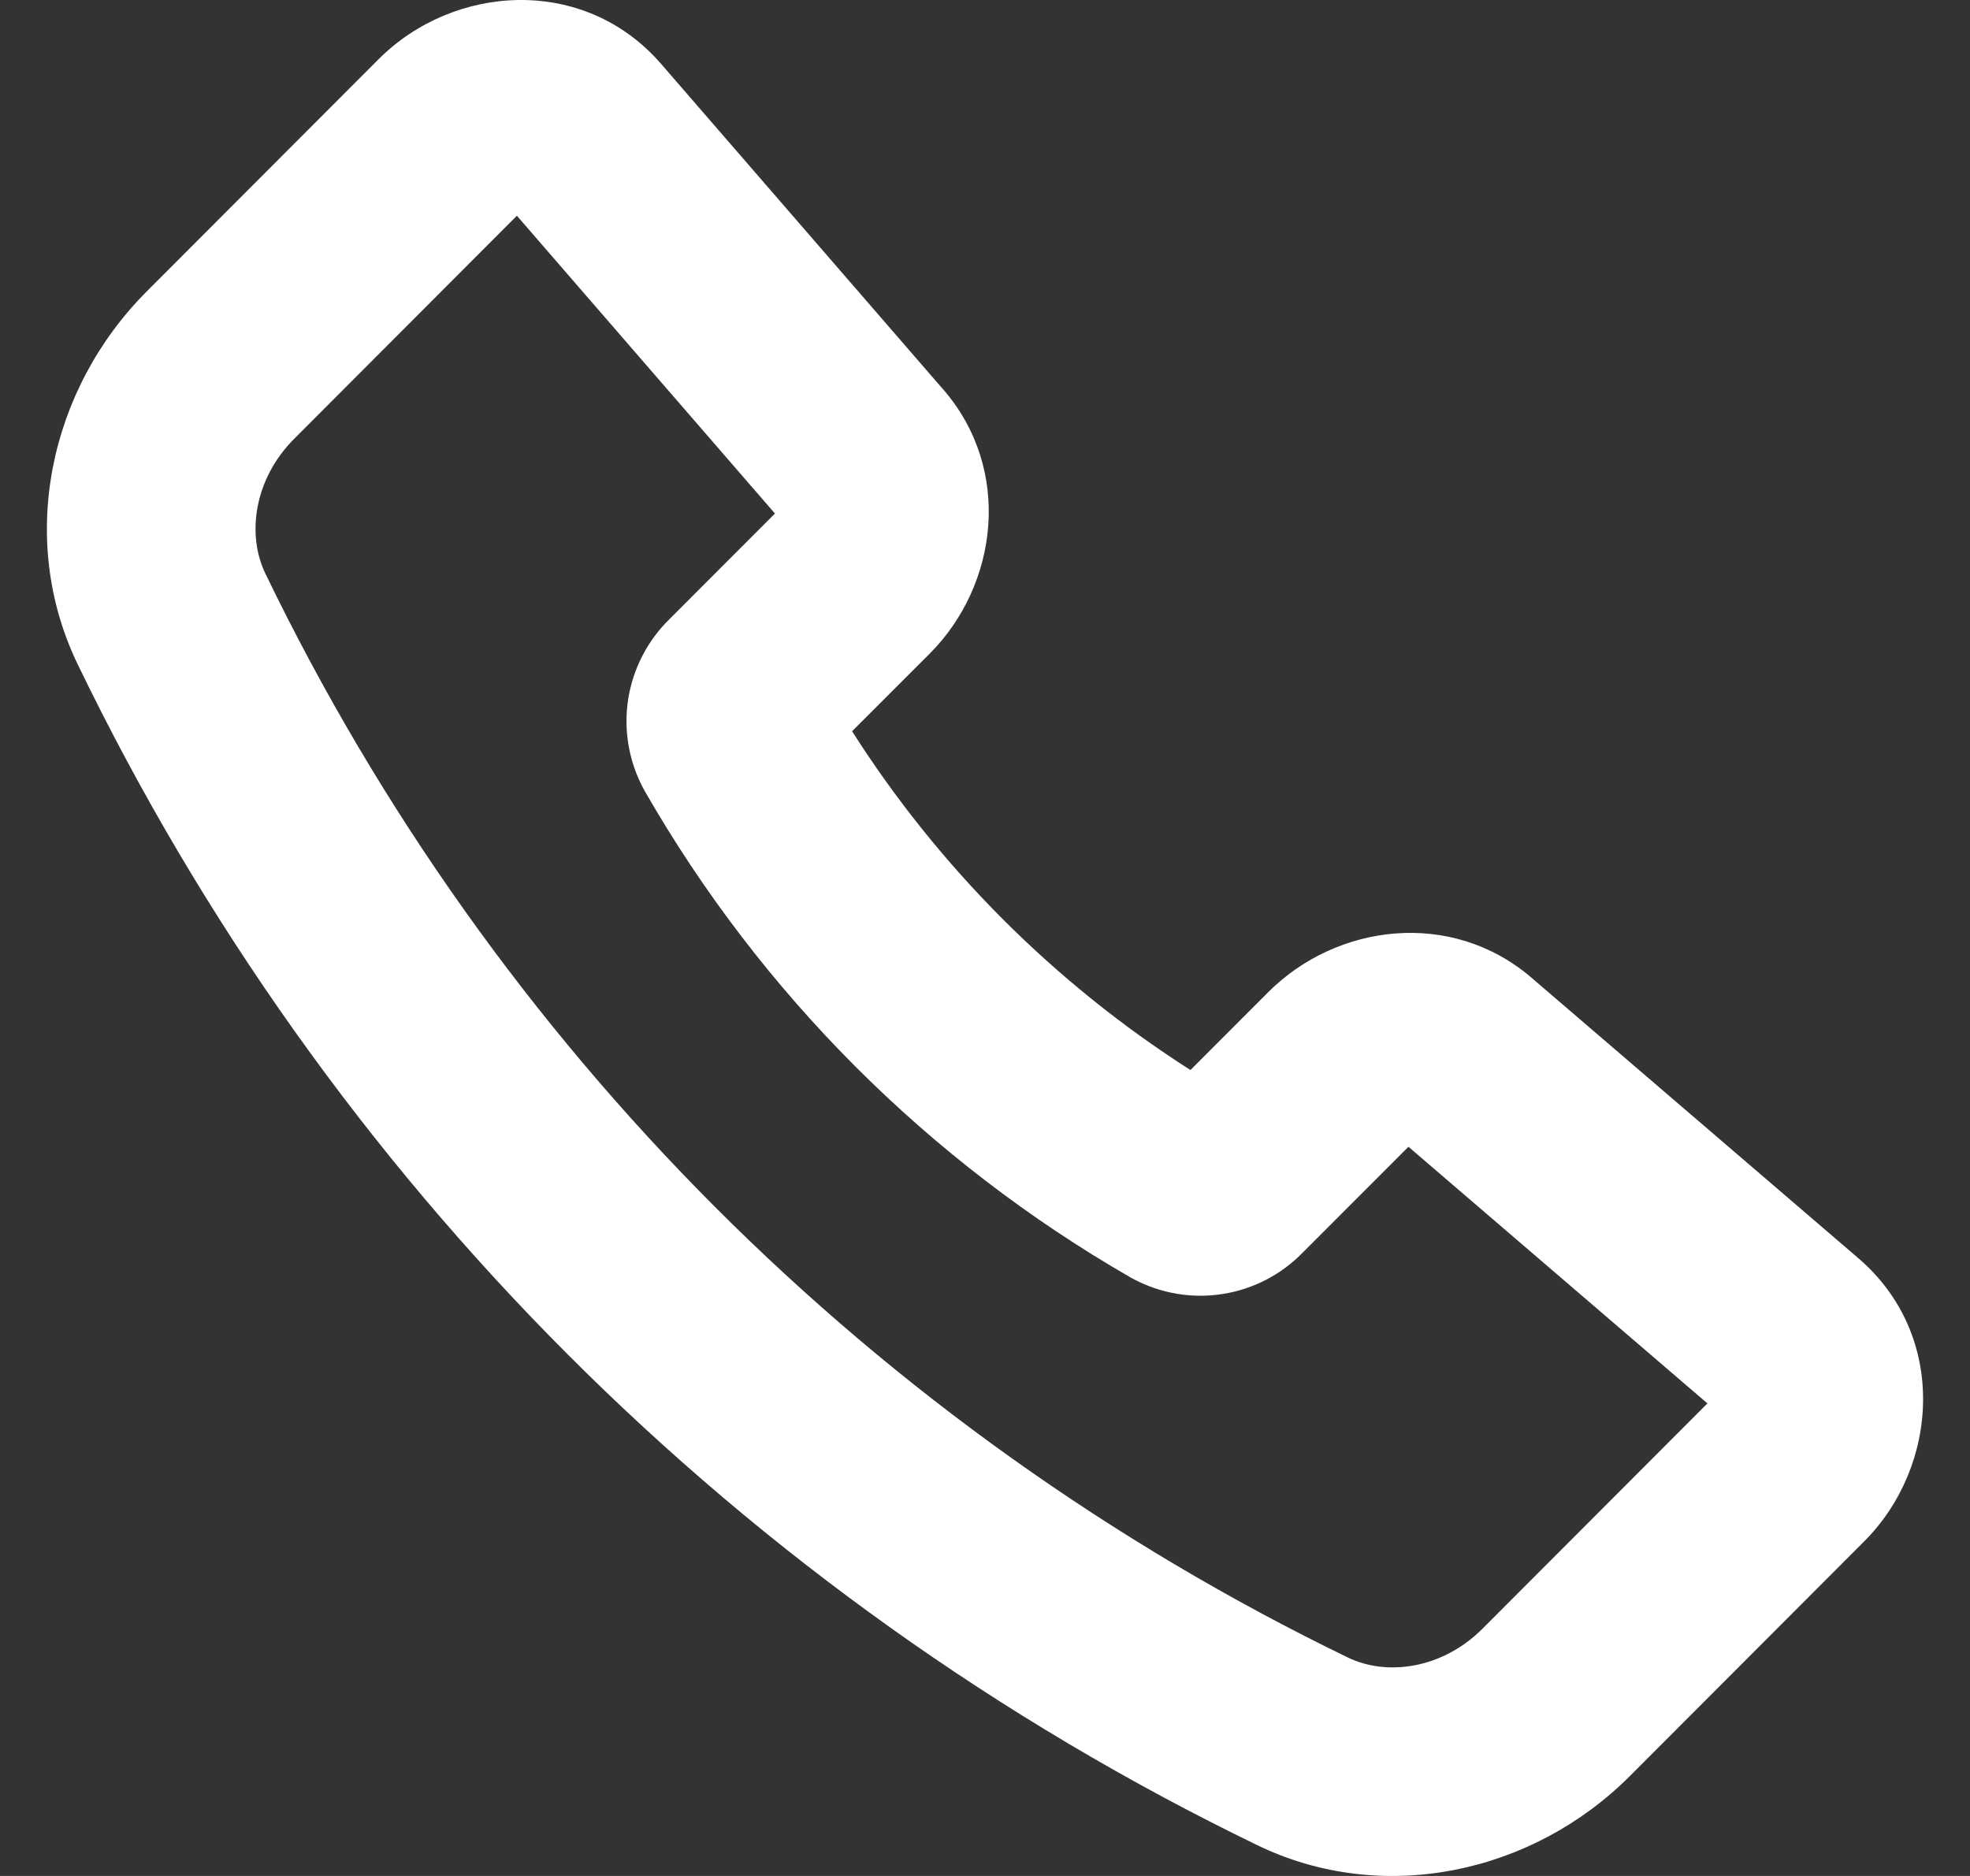 <svg width="21" height="20" viewBox="0 0 21 20" fill="none" xmlns="http://www.w3.org/2000/svg">
<rect x="0" y="0" width="21" height="20" fill="#333333" stroke="none"/>
<g clip-path="url(#clip0_3172_2967)">
<path fill-rule="evenodd" clip-rule="evenodd" d="M4.037 0.63C4.835 -0.169 6.225 -0.268 7.048 0.682L10.031 4.125C10.039 4.134 10.047 4.143 10.055 4.152C10.797 5.009 10.639 6.236 9.913 6.966L9.083 7.796C10.008 9.248 11.239 10.481 12.69 11.408L13.52 10.577C14.247 9.849 15.47 9.689 16.326 10.424C16.326 10.424 16.326 10.425 16.326 10.424L19.811 13.415C20.768 14.238 20.671 15.634 19.871 16.434L17.375 18.934C16.336 19.975 14.739 20.321 13.399 19.67C7.911 17.01 3.482 12.575 0.829 7.084C0.18 5.743 0.525 4.148 1.564 3.107L4.037 0.63C4.037 0.63 4.037 0.63 4.037 0.63ZM12.29 11.809C12.294 11.805 12.298 11.801 12.302 11.797L12.29 11.809ZM8.684 8.195L8.696 8.184C8.692 8.187 8.688 8.191 8.684 8.195ZM8.261 5.475L5.51 2.3L3.137 4.677C2.705 5.11 2.629 5.702 2.829 6.115L2.83 6.117C5.265 11.158 9.331 15.229 14.368 17.671C14.78 17.871 15.371 17.796 15.803 17.364C15.803 17.364 15.803 17.364 15.803 17.364L18.201 14.962L15.014 12.226L13.886 13.355C13.658 13.589 13.36 13.744 13.036 13.795C12.707 13.848 12.37 13.79 12.077 13.633C12.071 13.63 12.065 13.626 12.059 13.623C12.055 13.621 12.052 13.619 12.048 13.617C9.896 12.378 8.111 10.591 6.875 8.437C6.87 8.428 6.865 8.419 6.86 8.41C6.702 8.116 6.645 7.779 6.697 7.45C6.749 7.127 6.903 6.829 7.137 6.6L8.261 5.475ZM14.879 12.111C14.879 12.111 14.879 12.111 14.879 12.111V12.111ZM15.093 12.146C15.093 12.147 15.093 12.146 15.093 12.146V12.146Z" fill="white"/>
</g>
<defs>
<clipPath id="clip0_3172_2967">
<rect width="20" height="20" fill="white" transform="translate(0.5)"/>
</clipPath>
</defs>
</svg>
